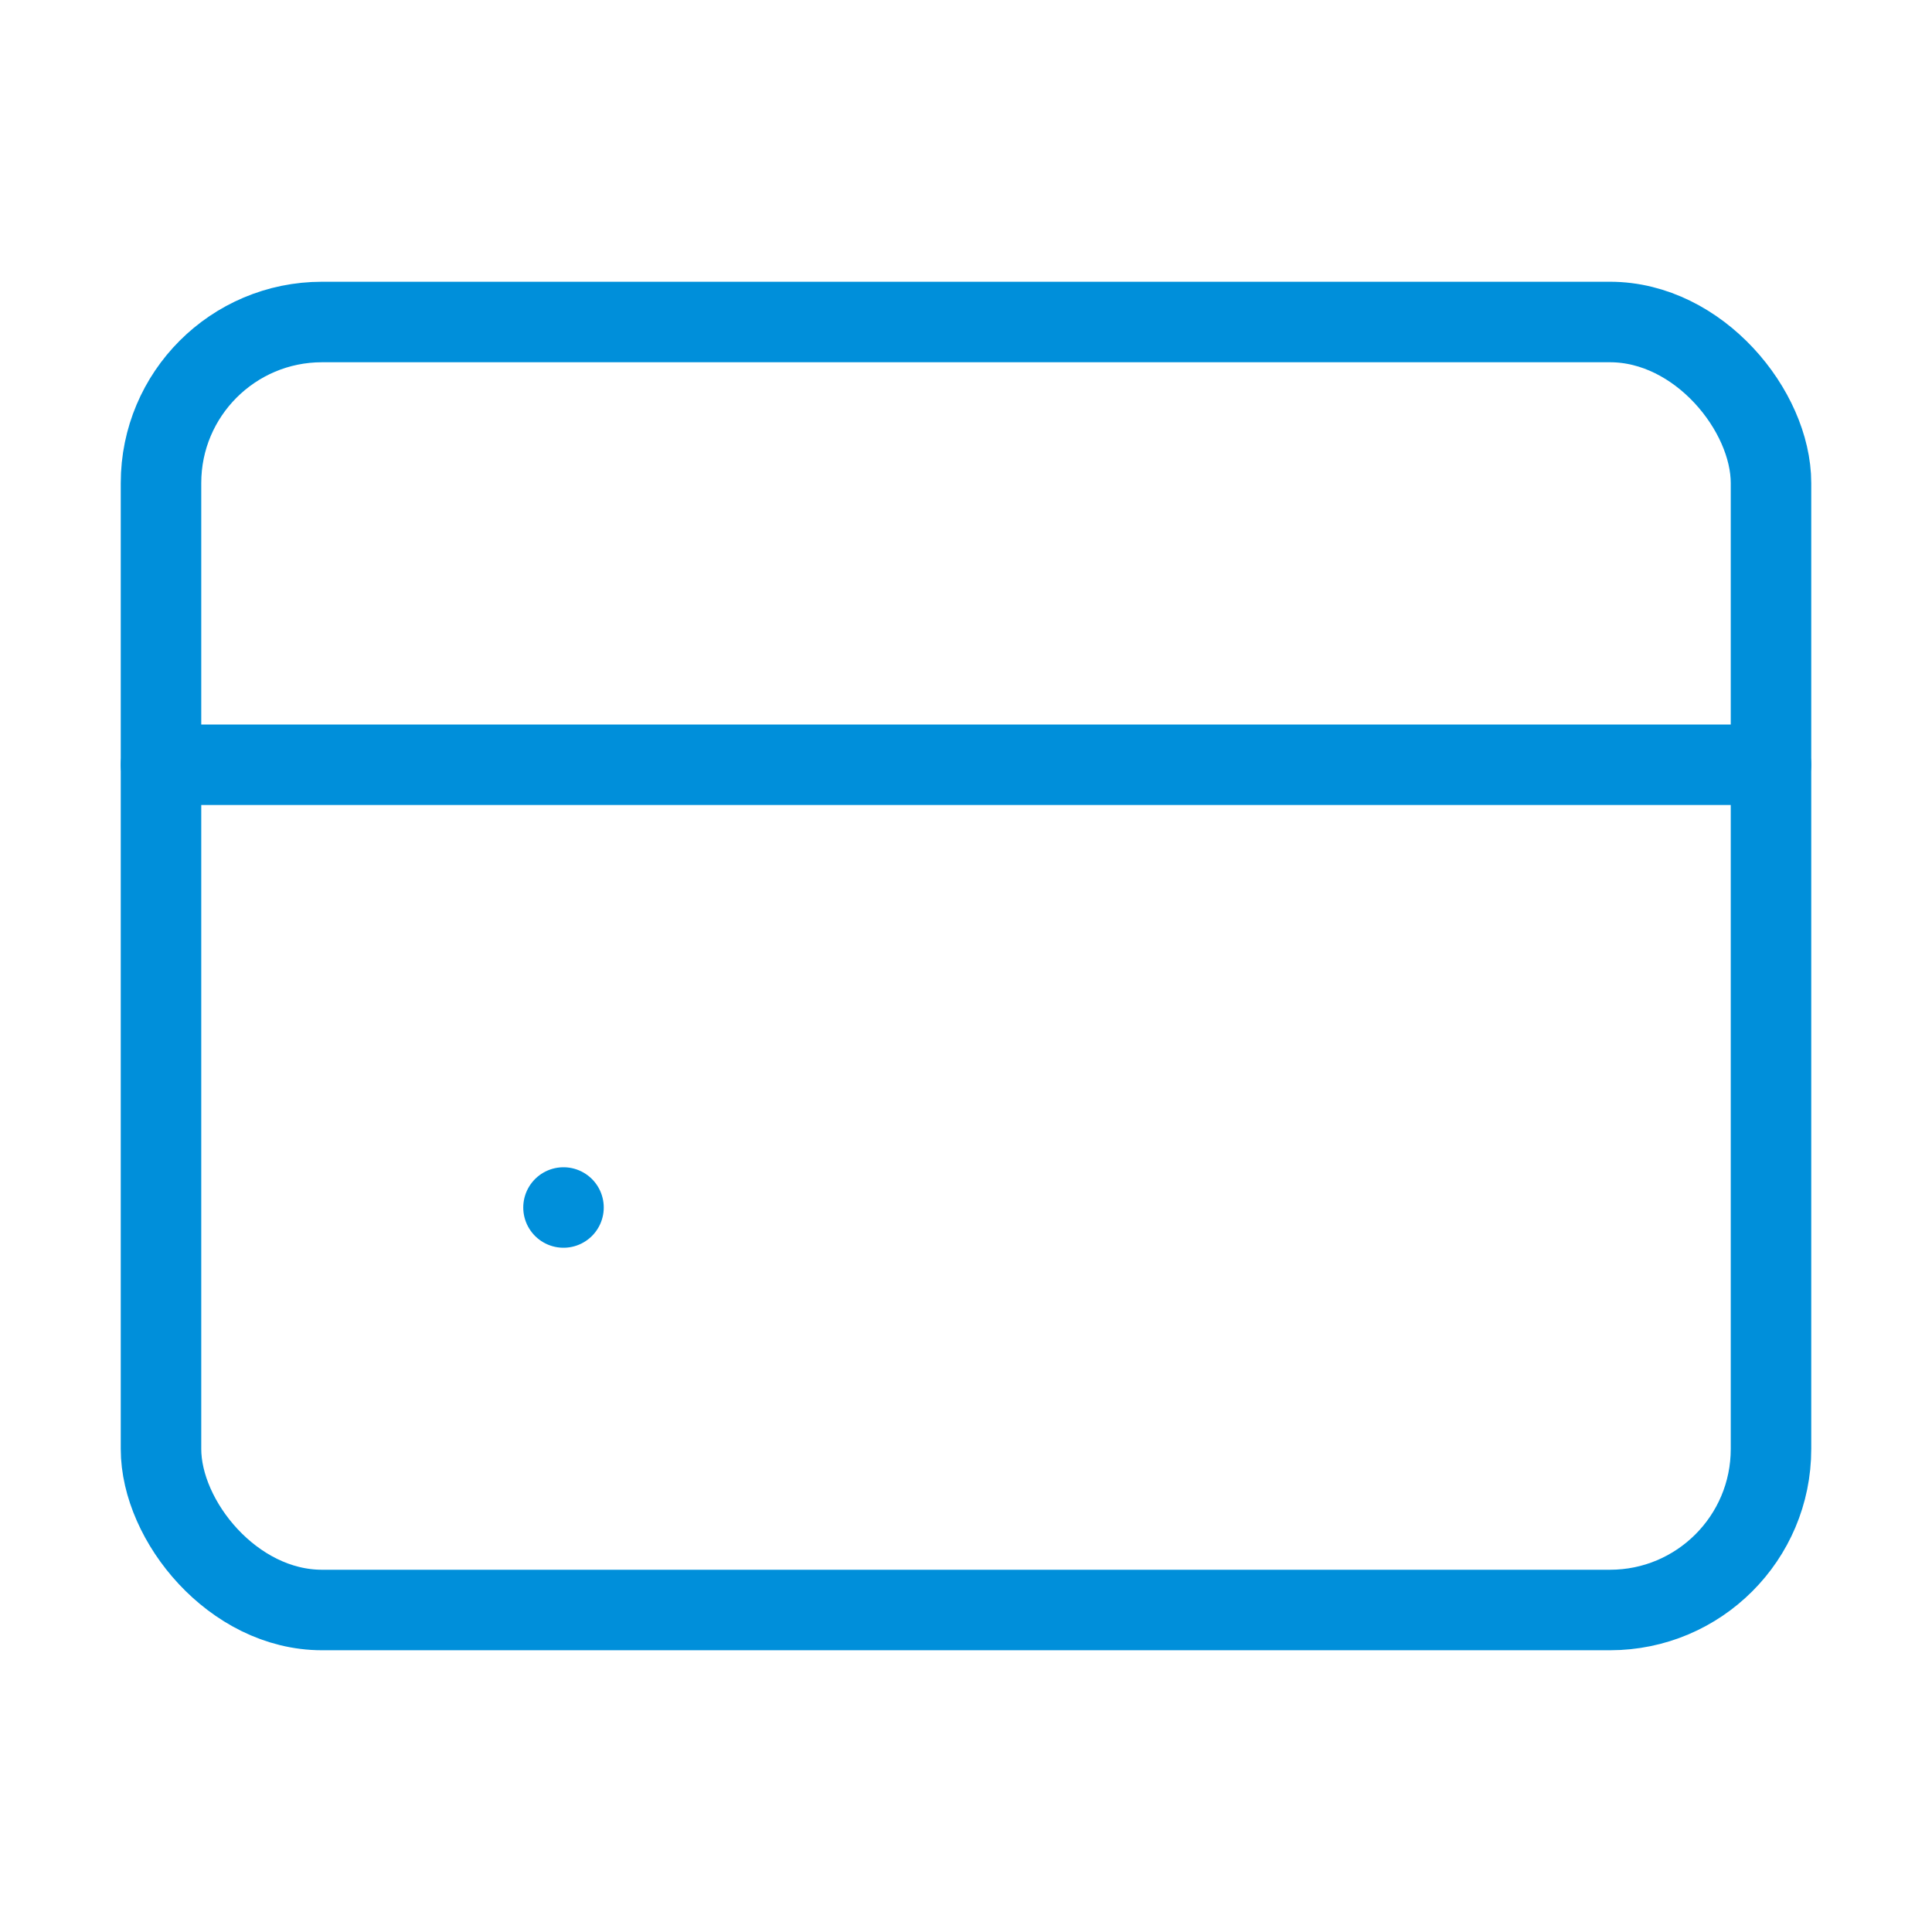 <svg xmlns="http://www.w3.org/2000/svg" width="40" height="40" viewBox="0 0 24 24" fill="none" stroke="#008fda" stroke-width="1" stroke-linecap="round" stroke-linejoin="round"><rect x="2" y="4" width="20" height="16" rx="2"/><path d="M7 15h0M2 9.5h20"/></svg>